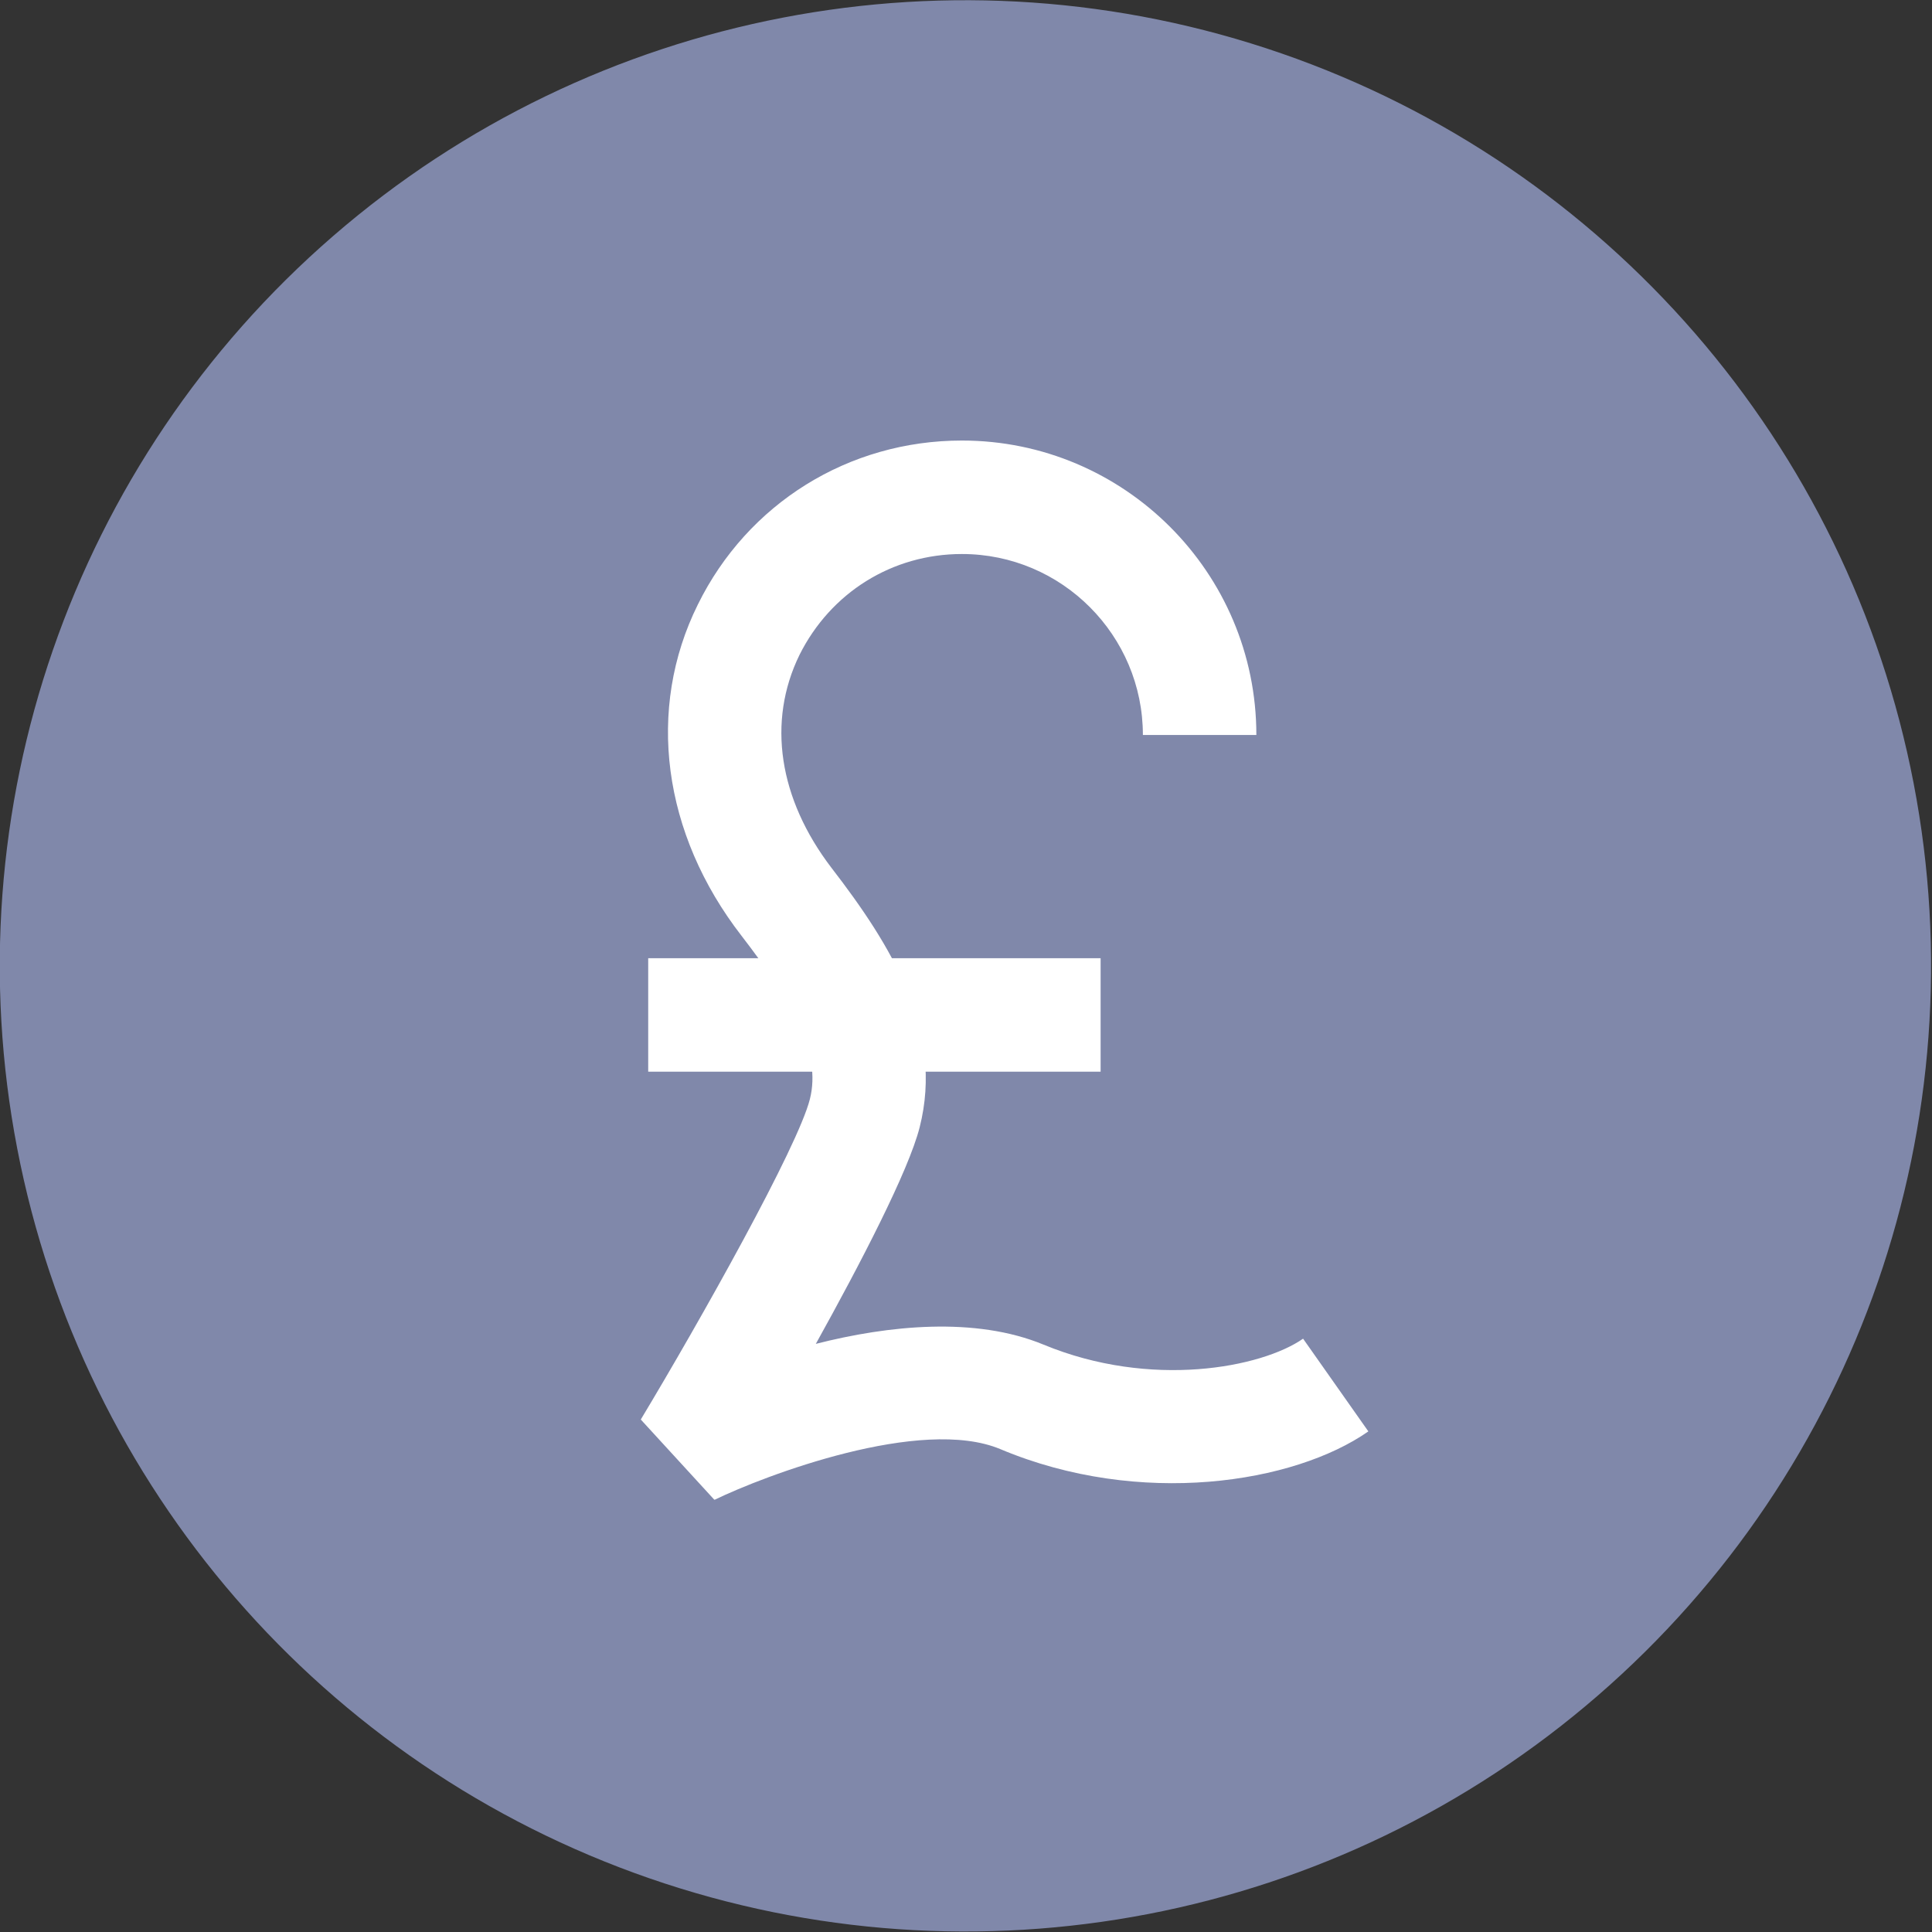 <?xml version="1.0" encoding="UTF-8"?>
<svg id="Layer_2" data-name="Layer 2" xmlns="http://www.w3.org/2000/svg" viewBox="0 0 26.05 26.05">
  <rect x="0" y="0" width="26.05" height="26.05" fill="#333333" stroke="none"/>
  <defs>
    <style>
      .cls-1 {
        fill: #fff;
      }

      .cls-2 {
        fill: #8088aa;
      }
    </style>
  </defs>
  <g id="Layer_1-2" data-name="Layer 1">
    <g>
      <circle class="cls-2" cx="13.02" cy="13.02" r="13.02" transform="translate(-2.23 2.7) rotate(-10.9)"/>
      <g>
        <path class="cls-1" d="M9.63,20.22l-.99-1.08c.8-1.33,2.12-3.68,2.28-4.32.16-.63-.25-1.33-.92-2.2-1.07-1.38-1.29-3.06-.59-4.47.67-1.36,2.03-2.21,3.56-2.21,2.19,0,3.97,1.78,3.97,3.97h-1.53c0-1.34-1.09-2.44-2.44-2.44-.94,0-1.77.52-2.19,1.36-.44.9-.28,1.94.43,2.87.81,1.05,1.52,2.2,1.19,3.5-.15.59-.8,1.84-1.4,2.92.98-.25,2.15-.37,3.07.01,1.45.6,2.94.31,3.5-.08l.88,1.25c-1,.7-3.08,1.03-4.96.24-1.07-.45-3.19.36-3.85.68Z"/>
        <rect class="cls-1" x="8.74" y="12.92" width="6.1" height="1.53"/>
      </g>
    </g>
  </g>
</svg>